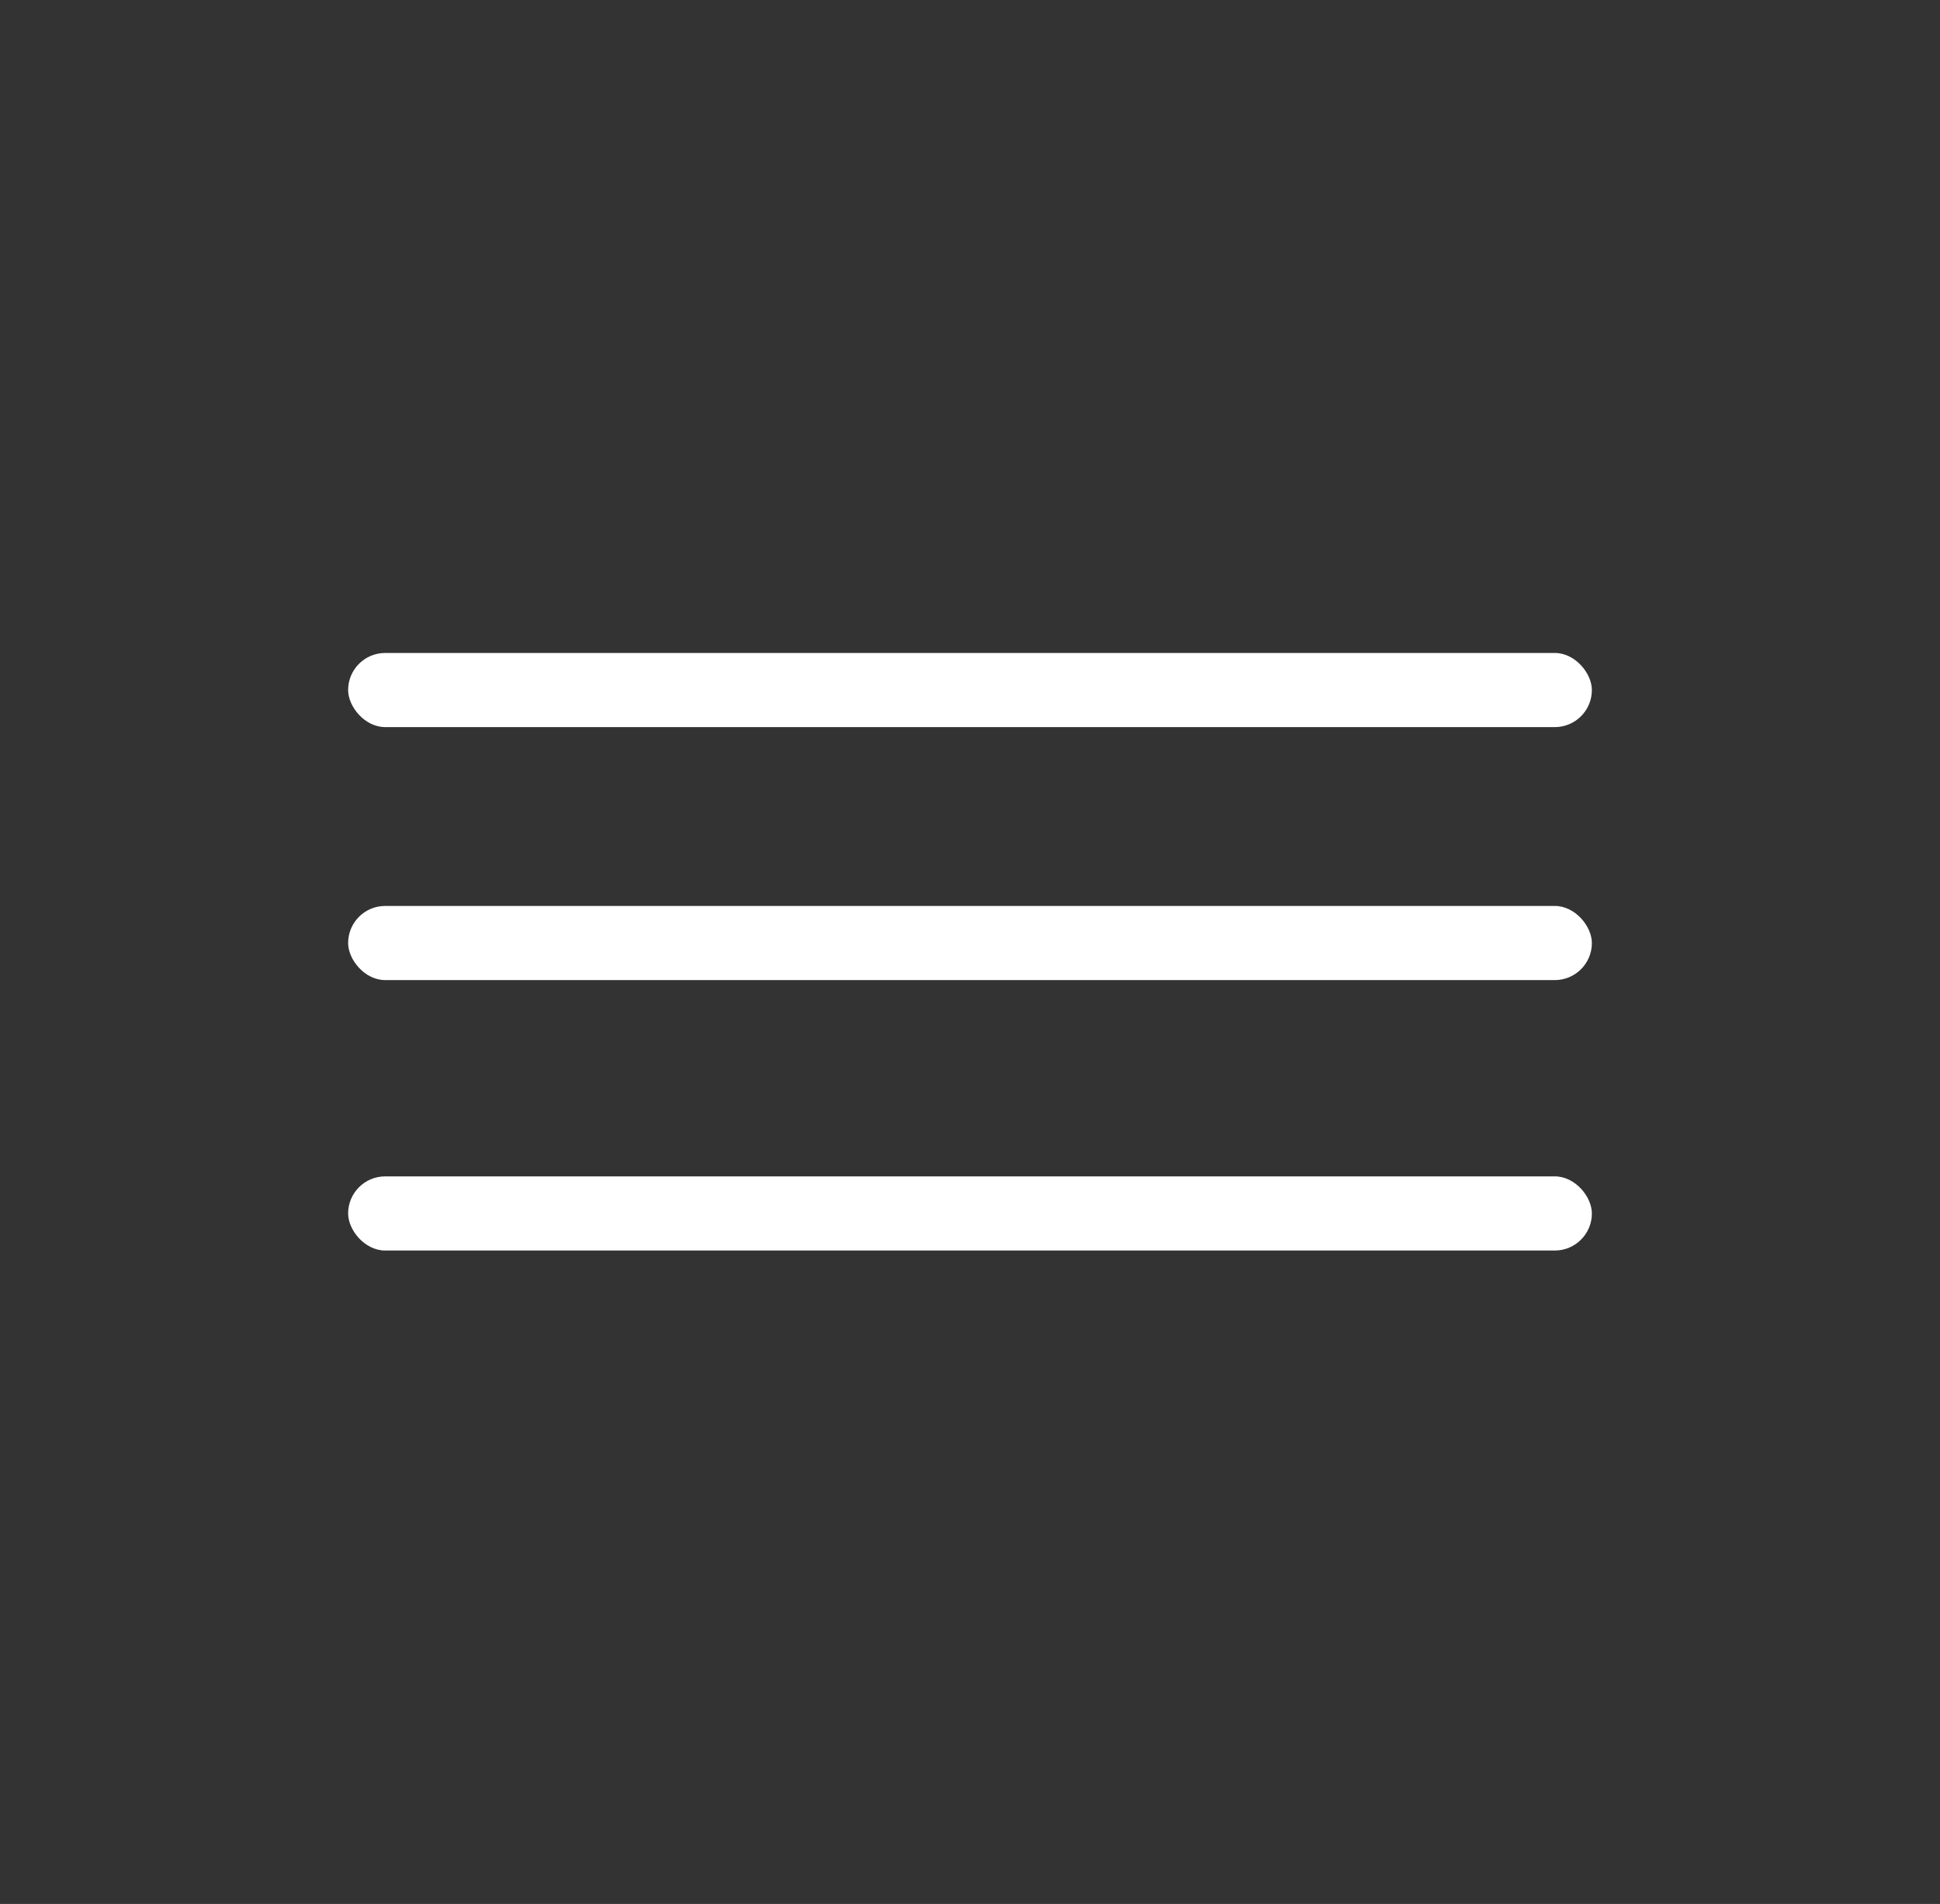 <svg xmlns="http://www.w3.org/2000/svg" id="Layer_1" viewBox="0 0 444.7 436.5"><rect x="0" y="0" width="444.7" height="436.5" fill="#333333" stroke="none"/><defs><style>      .st0 {        fill: #fff;      }    </style></defs><rect class="st0" x="79.8" y="149.7" width="285.1" height="17" rx="8.5" ry="8.5"></rect><rect class="st0" x="79.8" y="207.7" width="285.1" height="17" rx="8.5" ry="8.5"></rect><rect class="st0" x="79.8" y="269.7" width="285.1" height="17" rx="8.5" ry="8.5"></rect></svg>